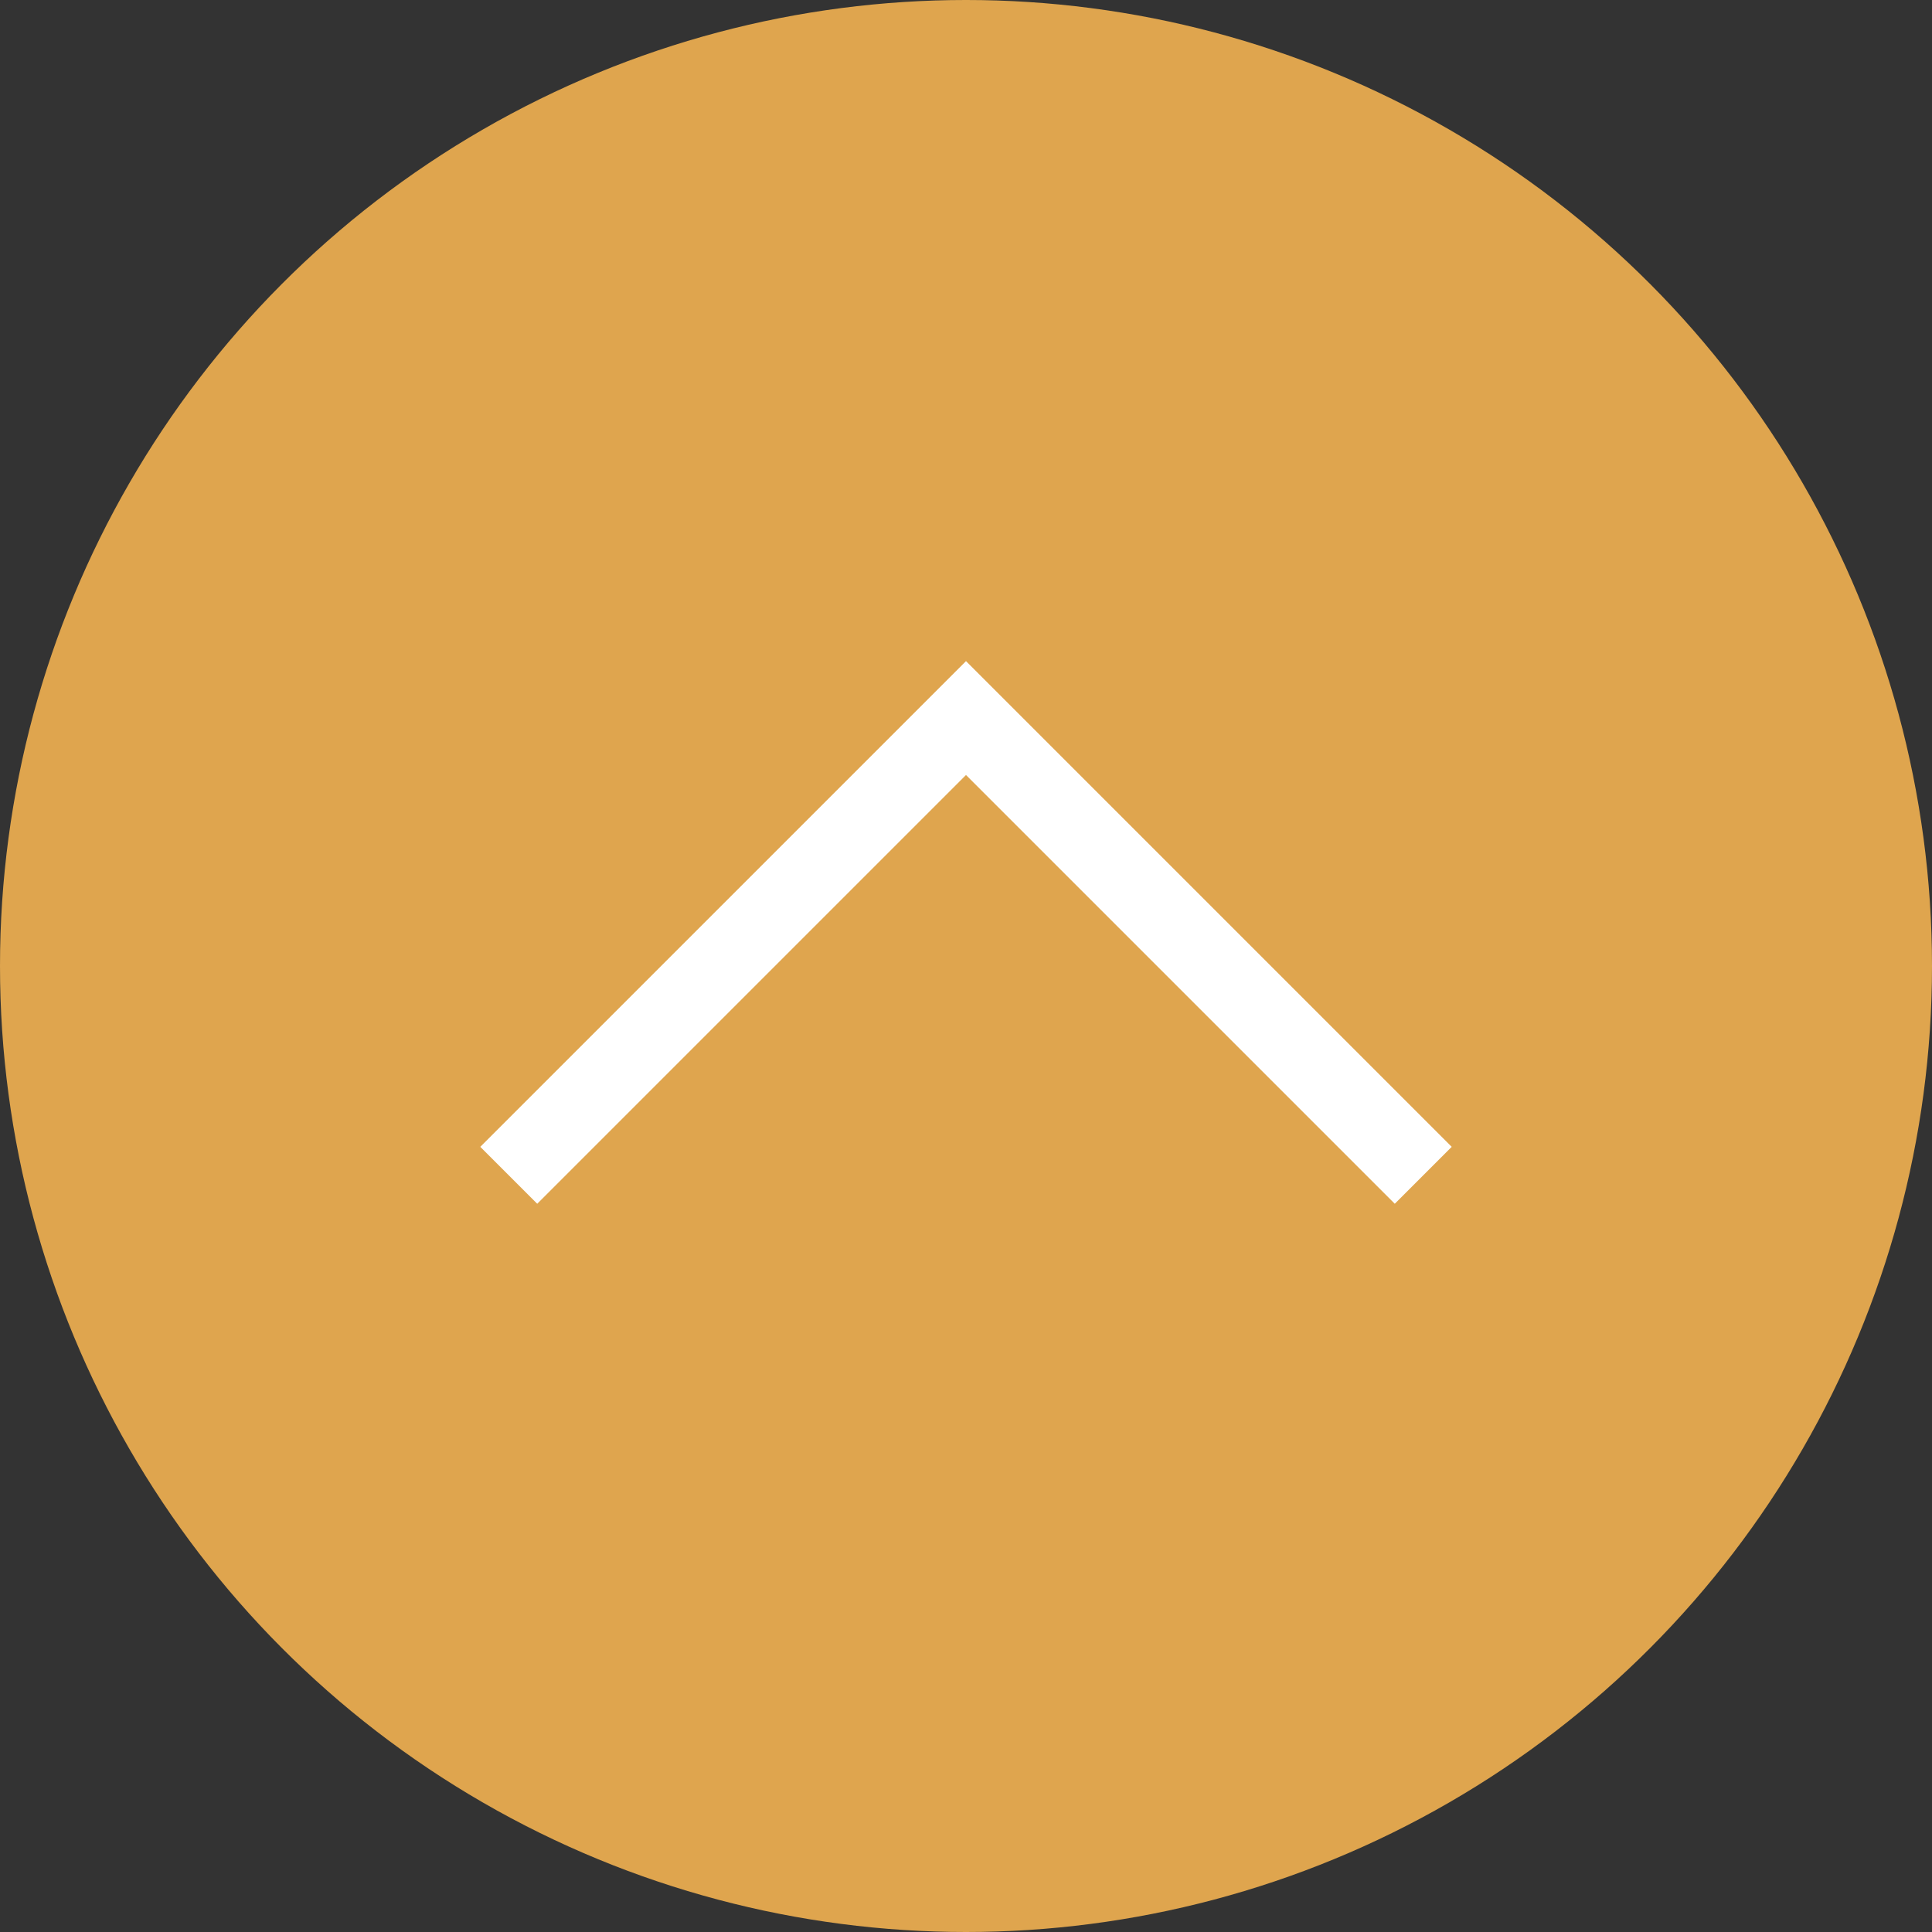 <svg xmlns="http://www.w3.org/2000/svg" viewBox="0 0 120 120"><rect x="0" y="0" width="120" height="120" fill="#333333" stroke="none"/><circle cx="60" cy="60" r="60" fill="#dfa54e"/><path fill="#dfa54e" stroke="#fff" stroke-width="5" stroke-miterlimit="10" d="M31.6 73L60 44.6 88.4 73"/></svg>